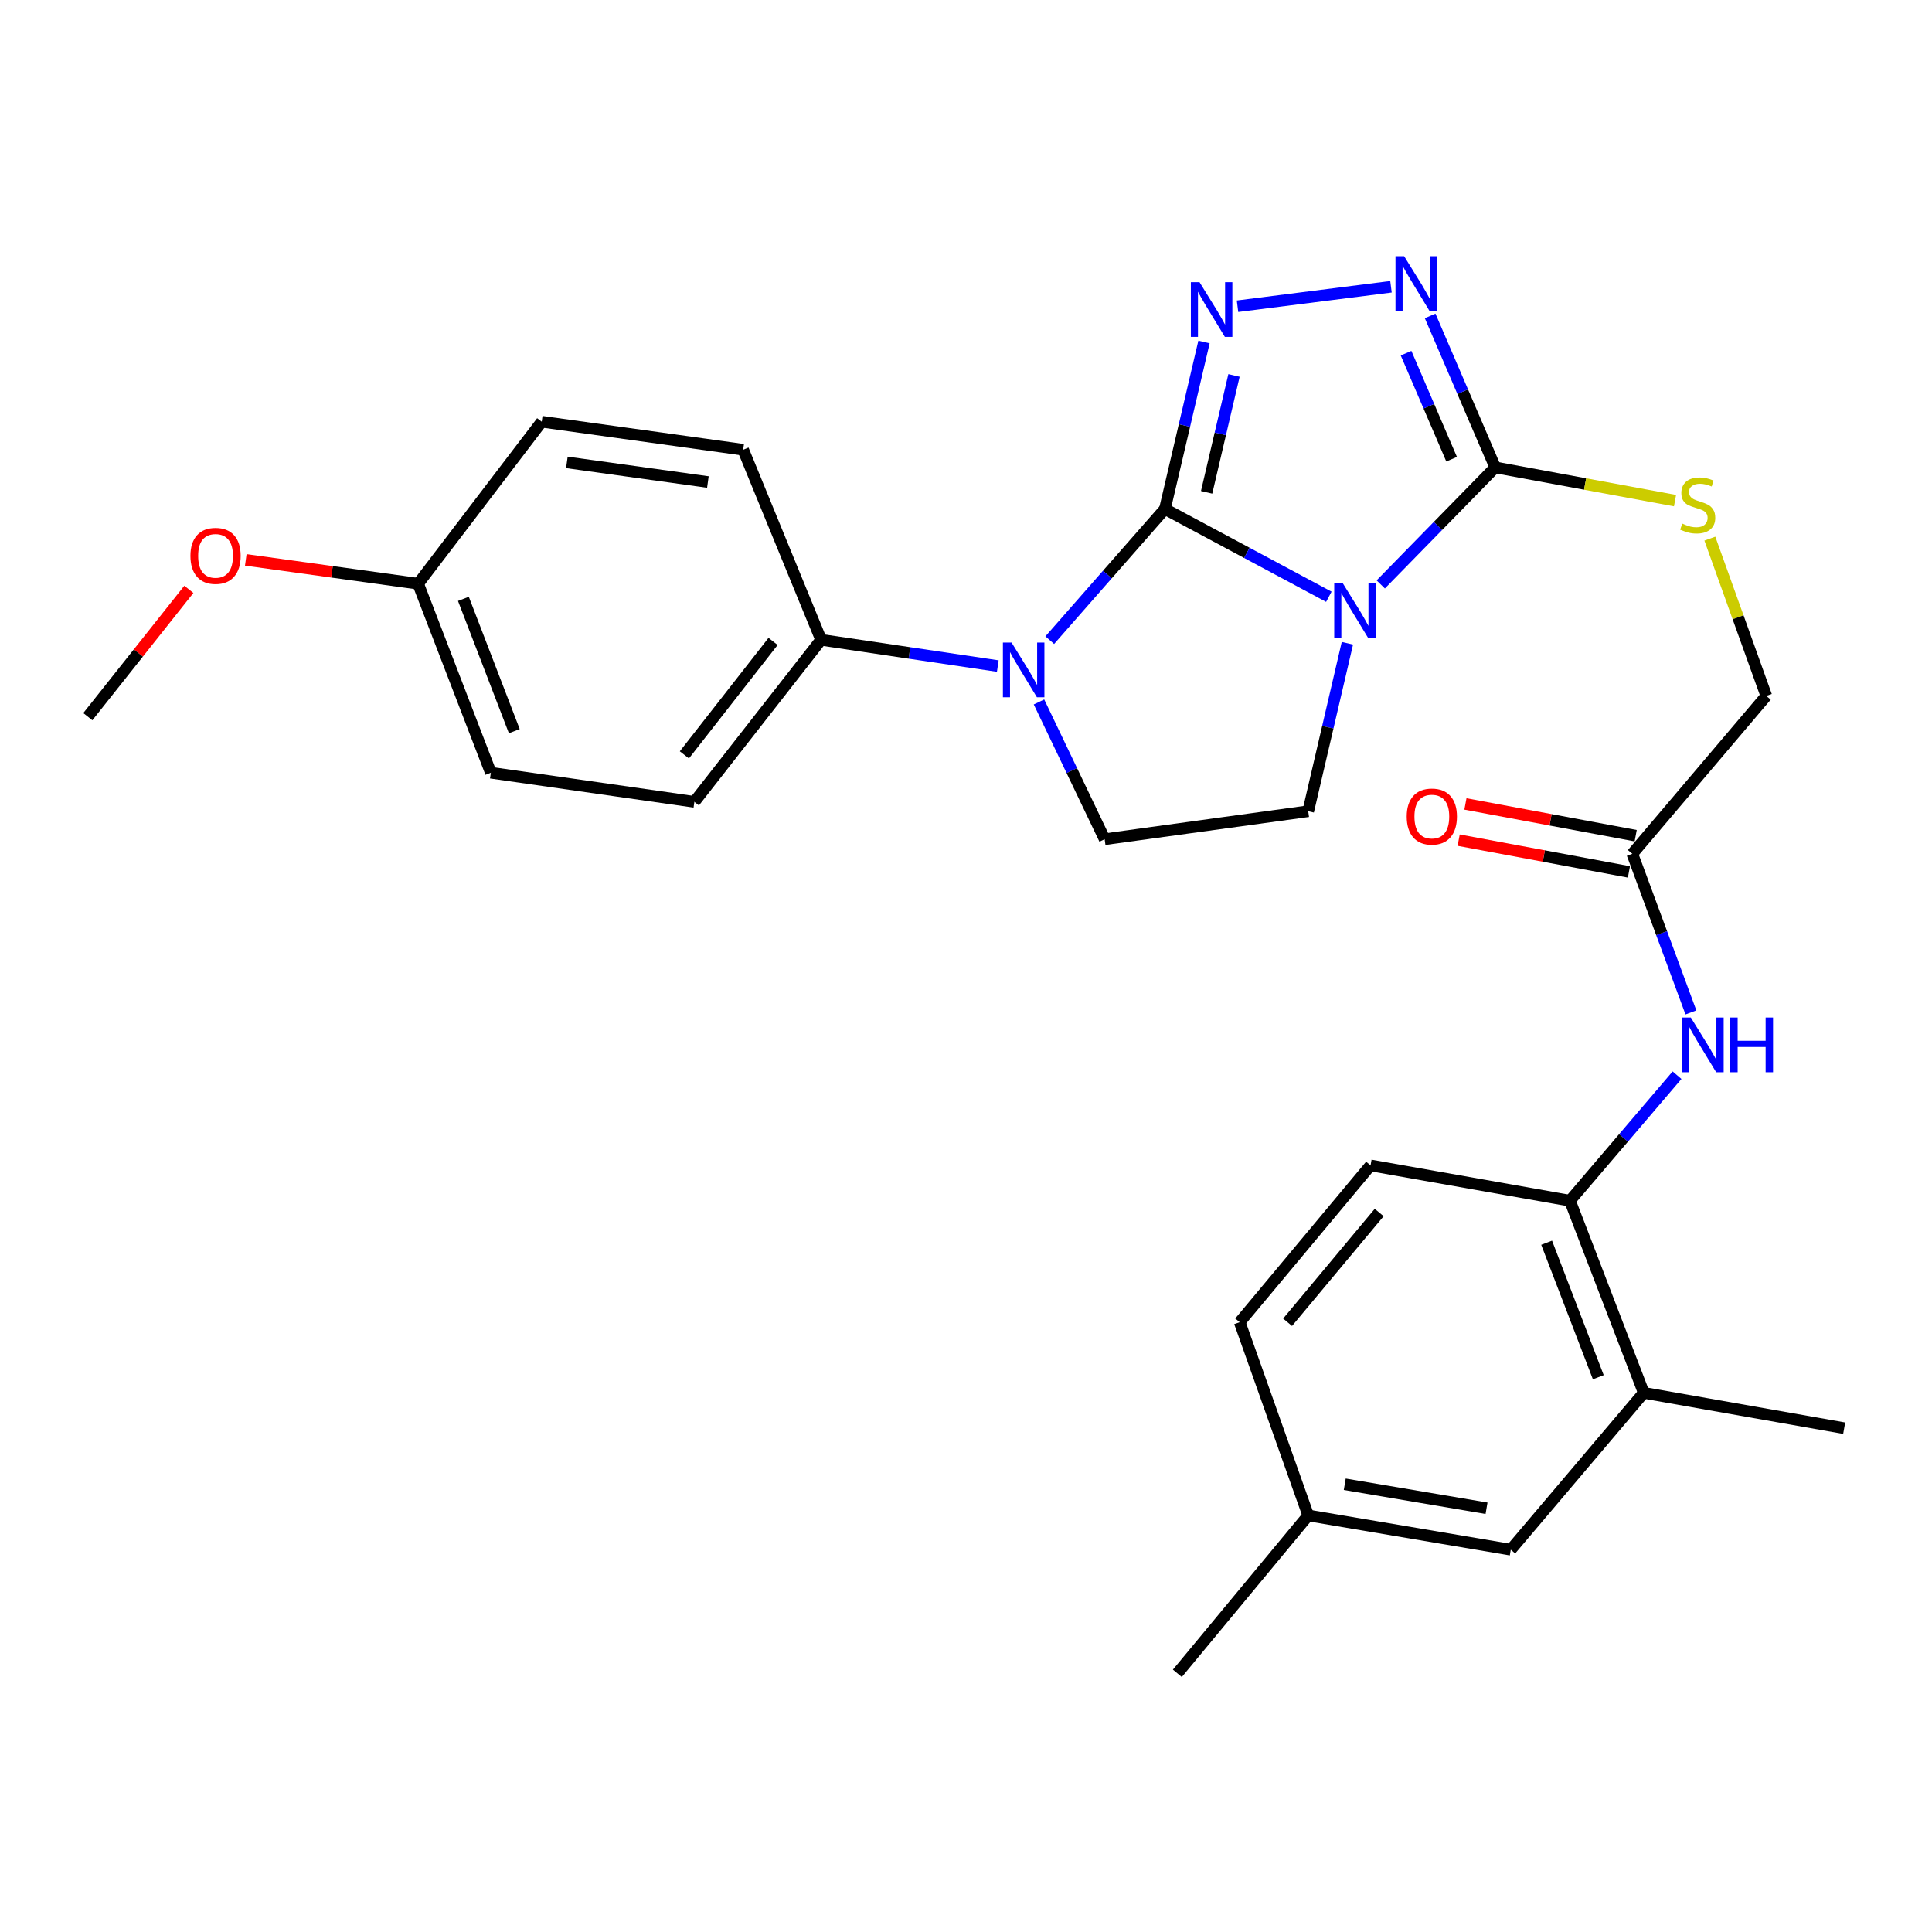 <?xml version='1.0' encoding='iso-8859-1'?>
<svg version='1.1' baseProfile='full'
              xmlns='http://www.w3.org/2000/svg'
                      xmlns:rdkit='http://www.rdkit.org/xml'
                      xmlns:xlink='http://www.w3.org/1999/xlink'
                  xml:space='preserve'
width='1000px' height='1000px' viewBox='0 0 1000 1000'>
<!-- END OF HEADER -->
<rect style='opacity:1.0;fill:#FFFFFF;stroke:none' width='1000' height='1000' x='0' y='0'> </rect>
<path class='bond-0' d='M 602.951,263.437 L 645.378,286.158' style='fill:none;fill-rule:evenodd;stroke:#000000;stroke-width:6px;stroke-linecap:butt;stroke-linejoin:miter;stroke-opacity:1' />
<path class='bond-0' d='M 645.378,286.158 L 687.806,308.879' style='fill:none;fill-rule:evenodd;stroke:#0000FF;stroke-width:6px;stroke-linecap:butt;stroke-linejoin:miter;stroke-opacity:1' />
<path class='bond-1' d='M 602.951,263.437 L 613.071,220.229' style='fill:none;fill-rule:evenodd;stroke:#000000;stroke-width:6px;stroke-linecap:butt;stroke-linejoin:miter;stroke-opacity:1' />
<path class='bond-1' d='M 613.071,220.229 L 623.191,177.021' style='fill:none;fill-rule:evenodd;stroke:#0000FF;stroke-width:6px;stroke-linecap:butt;stroke-linejoin:miter;stroke-opacity:1' />
<path class='bond-1' d='M 624.547,254.822 L 631.631,224.576' style='fill:none;fill-rule:evenodd;stroke:#000000;stroke-width:6px;stroke-linecap:butt;stroke-linejoin:miter;stroke-opacity:1' />
<path class='bond-1' d='M 631.631,224.576 L 638.716,194.331' style='fill:none;fill-rule:evenodd;stroke:#0000FF;stroke-width:6px;stroke-linecap:butt;stroke-linejoin:miter;stroke-opacity:1' />
<path class='bond-2' d='M 602.951,263.437 L 573.153,297.391' style='fill:none;fill-rule:evenodd;stroke:#000000;stroke-width:6px;stroke-linecap:butt;stroke-linejoin:miter;stroke-opacity:1' />
<path class='bond-2' d='M 573.153,297.391 L 543.355,331.346' style='fill:none;fill-rule:evenodd;stroke:#0000FF;stroke-width:6px;stroke-linecap:butt;stroke-linejoin:miter;stroke-opacity:1' />
<path class='bond-3' d='M 714.671,302.494 L 744.298,272.211' style='fill:none;fill-rule:evenodd;stroke:#0000FF;stroke-width:6px;stroke-linecap:butt;stroke-linejoin:miter;stroke-opacity:1' />
<path class='bond-3' d='M 744.298,272.211 L 773.924,241.927' style='fill:none;fill-rule:evenodd;stroke:#000000;stroke-width:6px;stroke-linecap:butt;stroke-linejoin:miter;stroke-opacity:1' />
<path class='bond-5' d='M 697.413,332.948 L 687.275,376.419' style='fill:none;fill-rule:evenodd;stroke:#0000FF;stroke-width:6px;stroke-linecap:butt;stroke-linejoin:miter;stroke-opacity:1' />
<path class='bond-5' d='M 687.275,376.419 L 677.137,419.891' style='fill:none;fill-rule:evenodd;stroke:#000000;stroke-width:6px;stroke-linecap:butt;stroke-linejoin:miter;stroke-opacity:1' />
<path class='bond-4' d='M 640.538,158.509 L 719.973,148.43' style='fill:none;fill-rule:evenodd;stroke:#0000FF;stroke-width:6px;stroke-linecap:butt;stroke-linejoin:miter;stroke-opacity:1' />
<path class='bond-6' d='M 537.781,363.331 L 554.776,398.854' style='fill:none;fill-rule:evenodd;stroke:#0000FF;stroke-width:6px;stroke-linecap:butt;stroke-linejoin:miter;stroke-opacity:1' />
<path class='bond-6' d='M 554.776,398.854 L 571.772,434.378' style='fill:none;fill-rule:evenodd;stroke:#000000;stroke-width:6px;stroke-linecap:butt;stroke-linejoin:miter;stroke-opacity:1' />
<path class='bond-10' d='M 516.454,344.752 L 470.726,337.958' style='fill:none;fill-rule:evenodd;stroke:#0000FF;stroke-width:6px;stroke-linecap:butt;stroke-linejoin:miter;stroke-opacity:1' />
<path class='bond-10' d='M 470.726,337.958 L 424.998,331.163' style='fill:none;fill-rule:evenodd;stroke:#000000;stroke-width:6px;stroke-linecap:butt;stroke-linejoin:miter;stroke-opacity:1' />
<path class='bond-8' d='M 773.924,241.927 L 820.459,250.522' style='fill:none;fill-rule:evenodd;stroke:#000000;stroke-width:6px;stroke-linecap:butt;stroke-linejoin:miter;stroke-opacity:1' />
<path class='bond-8' d='M 820.459,250.522 L 866.994,259.118' style='fill:none;fill-rule:evenodd;stroke:#CCCC00;stroke-width:6px;stroke-linecap:butt;stroke-linejoin:miter;stroke-opacity:1' />
<path class='bond-29' d='M 773.924,241.927 L 757.082,202.724' style='fill:none;fill-rule:evenodd;stroke:#000000;stroke-width:6px;stroke-linecap:butt;stroke-linejoin:miter;stroke-opacity:1' />
<path class='bond-29' d='M 757.082,202.724 L 740.24,163.521' style='fill:none;fill-rule:evenodd;stroke:#0000FF;stroke-width:6px;stroke-linecap:butt;stroke-linejoin:miter;stroke-opacity:1' />
<path class='bond-29' d='M 751.356,237.691 L 739.567,210.249' style='fill:none;fill-rule:evenodd;stroke:#000000;stroke-width:6px;stroke-linecap:butt;stroke-linejoin:miter;stroke-opacity:1' />
<path class='bond-29' d='M 739.567,210.249 L 727.778,182.806' style='fill:none;fill-rule:evenodd;stroke:#0000FF;stroke-width:6px;stroke-linecap:butt;stroke-linejoin:miter;stroke-opacity:1' />
<path class='bond-28' d='M 677.137,419.891 L 571.772,434.378' style='fill:none;fill-rule:evenodd;stroke:#000000;stroke-width:6px;stroke-linecap:butt;stroke-linejoin:miter;stroke-opacity:1' />
<path class='bond-7' d='M 875.221,524.028 L 860.051,482.979' style='fill:none;fill-rule:evenodd;stroke:#0000FF;stroke-width:6px;stroke-linecap:butt;stroke-linejoin:miter;stroke-opacity:1' />
<path class='bond-7' d='M 860.051,482.979 L 844.881,441.929' style='fill:none;fill-rule:evenodd;stroke:#000000;stroke-width:6px;stroke-linecap:butt;stroke-linejoin:miter;stroke-opacity:1' />
<path class='bond-9' d='M 868.038,556.516 L 840.319,588.999' style='fill:none;fill-rule:evenodd;stroke:#0000FF;stroke-width:6px;stroke-linecap:butt;stroke-linejoin:miter;stroke-opacity:1' />
<path class='bond-9' d='M 840.319,588.999 L 812.601,621.481' style='fill:none;fill-rule:evenodd;stroke:#000000;stroke-width:6px;stroke-linecap:butt;stroke-linejoin:miter;stroke-opacity:1' />
<path class='bond-16' d='M 885.022,278.794 L 899.63,319.498' style='fill:none;fill-rule:evenodd;stroke:#CCCC00;stroke-width:6px;stroke-linecap:butt;stroke-linejoin:miter;stroke-opacity:1' />
<path class='bond-16' d='M 899.63,319.498 L 914.238,360.202' style='fill:none;fill-rule:evenodd;stroke:#000000;stroke-width:6px;stroke-linecap:butt;stroke-linejoin:miter;stroke-opacity:1' />
<path class='bond-12' d='M 812.601,621.481 L 850.801,720.926' style='fill:none;fill-rule:evenodd;stroke:#000000;stroke-width:6px;stroke-linecap:butt;stroke-linejoin:miter;stroke-opacity:1' />
<path class='bond-12' d='M 800.535,643.234 L 827.275,712.845' style='fill:none;fill-rule:evenodd;stroke:#000000;stroke-width:6px;stroke-linecap:butt;stroke-linejoin:miter;stroke-opacity:1' />
<path class='bond-15' d='M 812.601,621.481 L 709.396,603.202' style='fill:none;fill-rule:evenodd;stroke:#000000;stroke-width:6px;stroke-linecap:butt;stroke-linejoin:miter;stroke-opacity:1' />
<path class='bond-17' d='M 424.998,331.163 L 359.411,415.04' style='fill:none;fill-rule:evenodd;stroke:#000000;stroke-width:6px;stroke-linecap:butt;stroke-linejoin:miter;stroke-opacity:1' />
<path class='bond-17' d='M 400.143,332.002 L 354.232,390.716' style='fill:none;fill-rule:evenodd;stroke:#000000;stroke-width:6px;stroke-linecap:butt;stroke-linejoin:miter;stroke-opacity:1' />
<path class='bond-18' d='M 424.998,331.163 L 384.669,232.788' style='fill:none;fill-rule:evenodd;stroke:#000000;stroke-width:6px;stroke-linecap:butt;stroke-linejoin:miter;stroke-opacity:1' />
<path class='bond-11' d='M 844.881,441.929 L 914.238,360.202' style='fill:none;fill-rule:evenodd;stroke:#000000;stroke-width:6px;stroke-linecap:butt;stroke-linejoin:miter;stroke-opacity:1' />
<path class='bond-14' d='M 846.629,432.56 L 802.565,424.339' style='fill:none;fill-rule:evenodd;stroke:#000000;stroke-width:6px;stroke-linecap:butt;stroke-linejoin:miter;stroke-opacity:1' />
<path class='bond-14' d='M 802.565,424.339 L 758.502,416.118' style='fill:none;fill-rule:evenodd;stroke:#FF0000;stroke-width:6px;stroke-linecap:butt;stroke-linejoin:miter;stroke-opacity:1' />
<path class='bond-14' d='M 843.132,451.299 L 799.069,443.078' style='fill:none;fill-rule:evenodd;stroke:#000000;stroke-width:6px;stroke-linecap:butt;stroke-linejoin:miter;stroke-opacity:1' />
<path class='bond-14' d='M 799.069,443.078 L 755.005,434.858' style='fill:none;fill-rule:evenodd;stroke:#FF0000;stroke-width:6px;stroke-linecap:butt;stroke-linejoin:miter;stroke-opacity:1' />
<path class='bond-13' d='M 850.801,720.926 L 781.973,802.124' style='fill:none;fill-rule:evenodd;stroke:#000000;stroke-width:6px;stroke-linecap:butt;stroke-linejoin:miter;stroke-opacity:1' />
<path class='bond-25' d='M 850.801,720.926 L 954.545,739.227' style='fill:none;fill-rule:evenodd;stroke:#000000;stroke-width:6px;stroke-linecap:butt;stroke-linejoin:miter;stroke-opacity:1' />
<path class='bond-31' d='M 781.973,802.124 L 677.137,784.385' style='fill:none;fill-rule:evenodd;stroke:#000000;stroke-width:6px;stroke-linecap:butt;stroke-linejoin:miter;stroke-opacity:1' />
<path class='bond-31' d='M 769.428,780.667 L 696.043,768.25' style='fill:none;fill-rule:evenodd;stroke:#000000;stroke-width:6px;stroke-linecap:butt;stroke-linejoin:miter;stroke-opacity:1' />
<path class='bond-21' d='M 709.396,603.202 L 641.659,684.368' style='fill:none;fill-rule:evenodd;stroke:#000000;stroke-width:6px;stroke-linecap:butt;stroke-linejoin:miter;stroke-opacity:1' />
<path class='bond-21' d='M 713.871,627.591 L 666.455,684.407' style='fill:none;fill-rule:evenodd;stroke:#000000;stroke-width:6px;stroke-linecap:butt;stroke-linejoin:miter;stroke-opacity:1' />
<path class='bond-22' d='M 359.411,415.04 L 254.056,399.97' style='fill:none;fill-rule:evenodd;stroke:#000000;stroke-width:6px;stroke-linecap:butt;stroke-linejoin:miter;stroke-opacity:1' />
<path class='bond-23' d='M 384.669,232.788 L 280.395,218.279' style='fill:none;fill-rule:evenodd;stroke:#000000;stroke-width:6px;stroke-linecap:butt;stroke-linejoin:miter;stroke-opacity:1' />
<path class='bond-23' d='M 366.401,249.492 L 293.409,239.336' style='fill:none;fill-rule:evenodd;stroke:#000000;stroke-width:6px;stroke-linecap:butt;stroke-linejoin:miter;stroke-opacity:1' />
<path class='bond-19' d='M 677.137,784.385 L 641.659,684.368' style='fill:none;fill-rule:evenodd;stroke:#000000;stroke-width:6px;stroke-linecap:butt;stroke-linejoin:miter;stroke-opacity:1' />
<path class='bond-26' d='M 677.137,784.385 L 609.4,866.101' style='fill:none;fill-rule:evenodd;stroke:#000000;stroke-width:6px;stroke-linecap:butt;stroke-linejoin:miter;stroke-opacity:1' />
<path class='bond-20' d='M 216.417,302.134 L 280.395,218.279' style='fill:none;fill-rule:evenodd;stroke:#000000;stroke-width:6px;stroke-linecap:butt;stroke-linejoin:miter;stroke-opacity:1' />
<path class='bond-24' d='M 216.417,302.134 L 171.817,295.963' style='fill:none;fill-rule:evenodd;stroke:#000000;stroke-width:6px;stroke-linecap:butt;stroke-linejoin:miter;stroke-opacity:1' />
<path class='bond-24' d='M 171.817,295.963 L 127.217,289.791' style='fill:none;fill-rule:evenodd;stroke:#FF0000;stroke-width:6px;stroke-linecap:butt;stroke-linejoin:miter;stroke-opacity:1' />
<path class='bond-30' d='M 216.417,302.134 L 254.056,399.97' style='fill:none;fill-rule:evenodd;stroke:#000000;stroke-width:6px;stroke-linecap:butt;stroke-linejoin:miter;stroke-opacity:1' />
<path class='bond-30' d='M 239.855,309.965 L 266.202,378.45' style='fill:none;fill-rule:evenodd;stroke:#000000;stroke-width:6px;stroke-linecap:butt;stroke-linejoin:miter;stroke-opacity:1' />
<path class='bond-27' d='M 97.748,305.045 L 71.601,337.993' style='fill:none;fill-rule:evenodd;stroke:#FF0000;stroke-width:6px;stroke-linecap:butt;stroke-linejoin:miter;stroke-opacity:1' />
<path class='bond-27' d='M 71.601,337.993 L 45.455,370.941' style='fill:none;fill-rule:evenodd;stroke:#000000;stroke-width:6px;stroke-linecap:butt;stroke-linejoin:miter;stroke-opacity:1' />
<path  class='atom-1' d='M 695.077 301.965
L 704.357 316.965
Q 705.277 318.445, 706.757 321.125
Q 708.237 323.805, 708.317 323.965
L 708.317 301.965
L 712.077 301.965
L 712.077 330.285
L 708.197 330.285
L 698.237 313.885
Q 697.077 311.965, 695.837 309.765
Q 694.637 307.565, 694.277 306.885
L 694.277 330.285
L 690.597 330.285
L 690.597 301.965
L 695.077 301.965
' fill='#0000FF'/>
<path  class='atom-2' d='M 620.869 146.051
L 630.149 161.051
Q 631.069 162.531, 632.549 165.211
Q 634.029 167.891, 634.109 168.051
L 634.109 146.051
L 637.869 146.051
L 637.869 174.371
L 633.989 174.371
L 624.029 157.971
Q 622.869 156.051, 621.629 153.851
Q 620.429 151.651, 620.069 150.971
L 620.069 174.371
L 616.389 174.371
L 616.389 146.051
L 620.869 146.051
' fill='#0000FF'/>
<path  class='atom-3' d='M 523.584 332.582
L 532.864 347.582
Q 533.784 349.062, 535.264 351.742
Q 536.744 354.422, 536.824 354.582
L 536.824 332.582
L 540.584 332.582
L 540.584 360.902
L 536.704 360.902
L 526.744 344.502
Q 525.584 342.582, 524.344 340.382
Q 523.144 338.182, 522.784 337.502
L 522.784 360.902
L 519.104 360.902
L 519.104 332.582
L 523.584 332.582
' fill='#0000FF'/>
<path  class='atom-5' d='M 726.785 132.611
L 736.065 147.611
Q 736.985 149.091, 738.465 151.771
Q 739.945 154.451, 740.025 154.611
L 740.025 132.611
L 743.785 132.611
L 743.785 160.931
L 739.905 160.931
L 729.945 144.531
Q 728.785 142.611, 727.545 140.411
Q 726.345 138.211, 725.985 137.531
L 725.985 160.931
L 722.305 160.931
L 722.305 132.611
L 726.785 132.611
' fill='#0000FF'/>
<path  class='atom-8' d='M 875.168 526.664
L 884.448 541.664
Q 885.368 543.144, 886.848 545.824
Q 888.328 548.504, 888.408 548.664
L 888.408 526.664
L 892.168 526.664
L 892.168 554.984
L 888.288 554.984
L 878.328 538.584
Q 877.168 536.664, 875.928 534.464
Q 874.728 532.264, 874.368 531.584
L 874.368 554.984
L 870.688 554.984
L 870.688 526.664
L 875.168 526.664
' fill='#0000FF'/>
<path  class='atom-8' d='M 895.568 526.664
L 899.408 526.664
L 899.408 538.704
L 913.888 538.704
L 913.888 526.664
L 917.728 526.664
L 917.728 554.984
L 913.888 554.984
L 913.888 541.904
L 899.408 541.904
L 899.408 554.984
L 895.568 554.984
L 895.568 526.664
' fill='#0000FF'/>
<path  class='atom-9' d='M 870.738 271.007
Q 871.058 271.127, 872.378 271.687
Q 873.698 272.247, 875.138 272.607
Q 876.618 272.927, 878.058 272.927
Q 880.738 272.927, 882.298 271.647
Q 883.858 270.327, 883.858 268.047
Q 883.858 266.487, 883.058 265.527
Q 882.298 264.567, 881.098 264.047
Q 879.898 263.527, 877.898 262.927
Q 875.378 262.167, 873.858 261.447
Q 872.378 260.727, 871.298 259.207
Q 870.258 257.687, 870.258 255.127
Q 870.258 251.567, 872.658 249.367
Q 875.098 247.167, 879.898 247.167
Q 883.178 247.167, 886.898 248.727
L 885.978 251.807
Q 882.578 250.407, 880.018 250.407
Q 877.258 250.407, 875.738 251.567
Q 874.218 252.687, 874.258 254.647
Q 874.258 256.167, 875.018 257.087
Q 875.818 258.007, 876.938 258.527
Q 878.098 259.047, 880.018 259.647
Q 882.578 260.447, 884.098 261.247
Q 885.618 262.047, 886.698 263.687
Q 887.818 265.287, 887.818 268.047
Q 887.818 271.967, 885.178 274.087
Q 882.578 276.167, 878.218 276.167
Q 875.698 276.167, 873.778 275.607
Q 871.898 275.087, 869.658 274.167
L 870.738 271.007
' fill='#CCCC00'/>
<path  class='atom-15' d='M 728.115 422.65
Q 728.115 415.85, 731.475 412.05
Q 734.835 408.25, 741.115 408.25
Q 747.395 408.25, 750.755 412.05
Q 754.115 415.85, 754.115 422.65
Q 754.115 429.53, 750.715 433.45
Q 747.315 437.33, 741.115 437.33
Q 734.875 437.33, 731.475 433.45
Q 728.115 429.57, 728.115 422.65
M 741.115 434.13
Q 745.435 434.13, 747.755 431.25
Q 750.115 428.33, 750.115 422.65
Q 750.115 417.09, 747.755 414.29
Q 745.435 411.45, 741.115 411.45
Q 736.795 411.45, 734.435 414.25
Q 732.115 417.05, 732.115 422.65
Q 732.115 428.37, 734.435 431.25
Q 736.795 434.13, 741.115 434.13
' fill='#FF0000'/>
<path  class='atom-25' d='M 98.571 287.705
Q 98.571 280.905, 101.931 277.105
Q 105.291 273.305, 111.571 273.305
Q 117.851 273.305, 121.211 277.105
Q 124.571 280.905, 124.571 287.705
Q 124.571 294.585, 121.171 298.505
Q 117.771 302.385, 111.571 302.385
Q 105.331 302.385, 101.931 298.505
Q 98.571 294.625, 98.571 287.705
M 111.571 299.185
Q 115.891 299.185, 118.211 296.305
Q 120.571 293.385, 120.571 287.705
Q 120.571 282.145, 118.211 279.345
Q 115.891 276.505, 111.571 276.505
Q 107.251 276.505, 104.891 279.305
Q 102.571 282.105, 102.571 287.705
Q 102.571 293.425, 104.891 296.305
Q 107.251 299.185, 111.571 299.185
' fill='#FF0000'/>
</svg>
